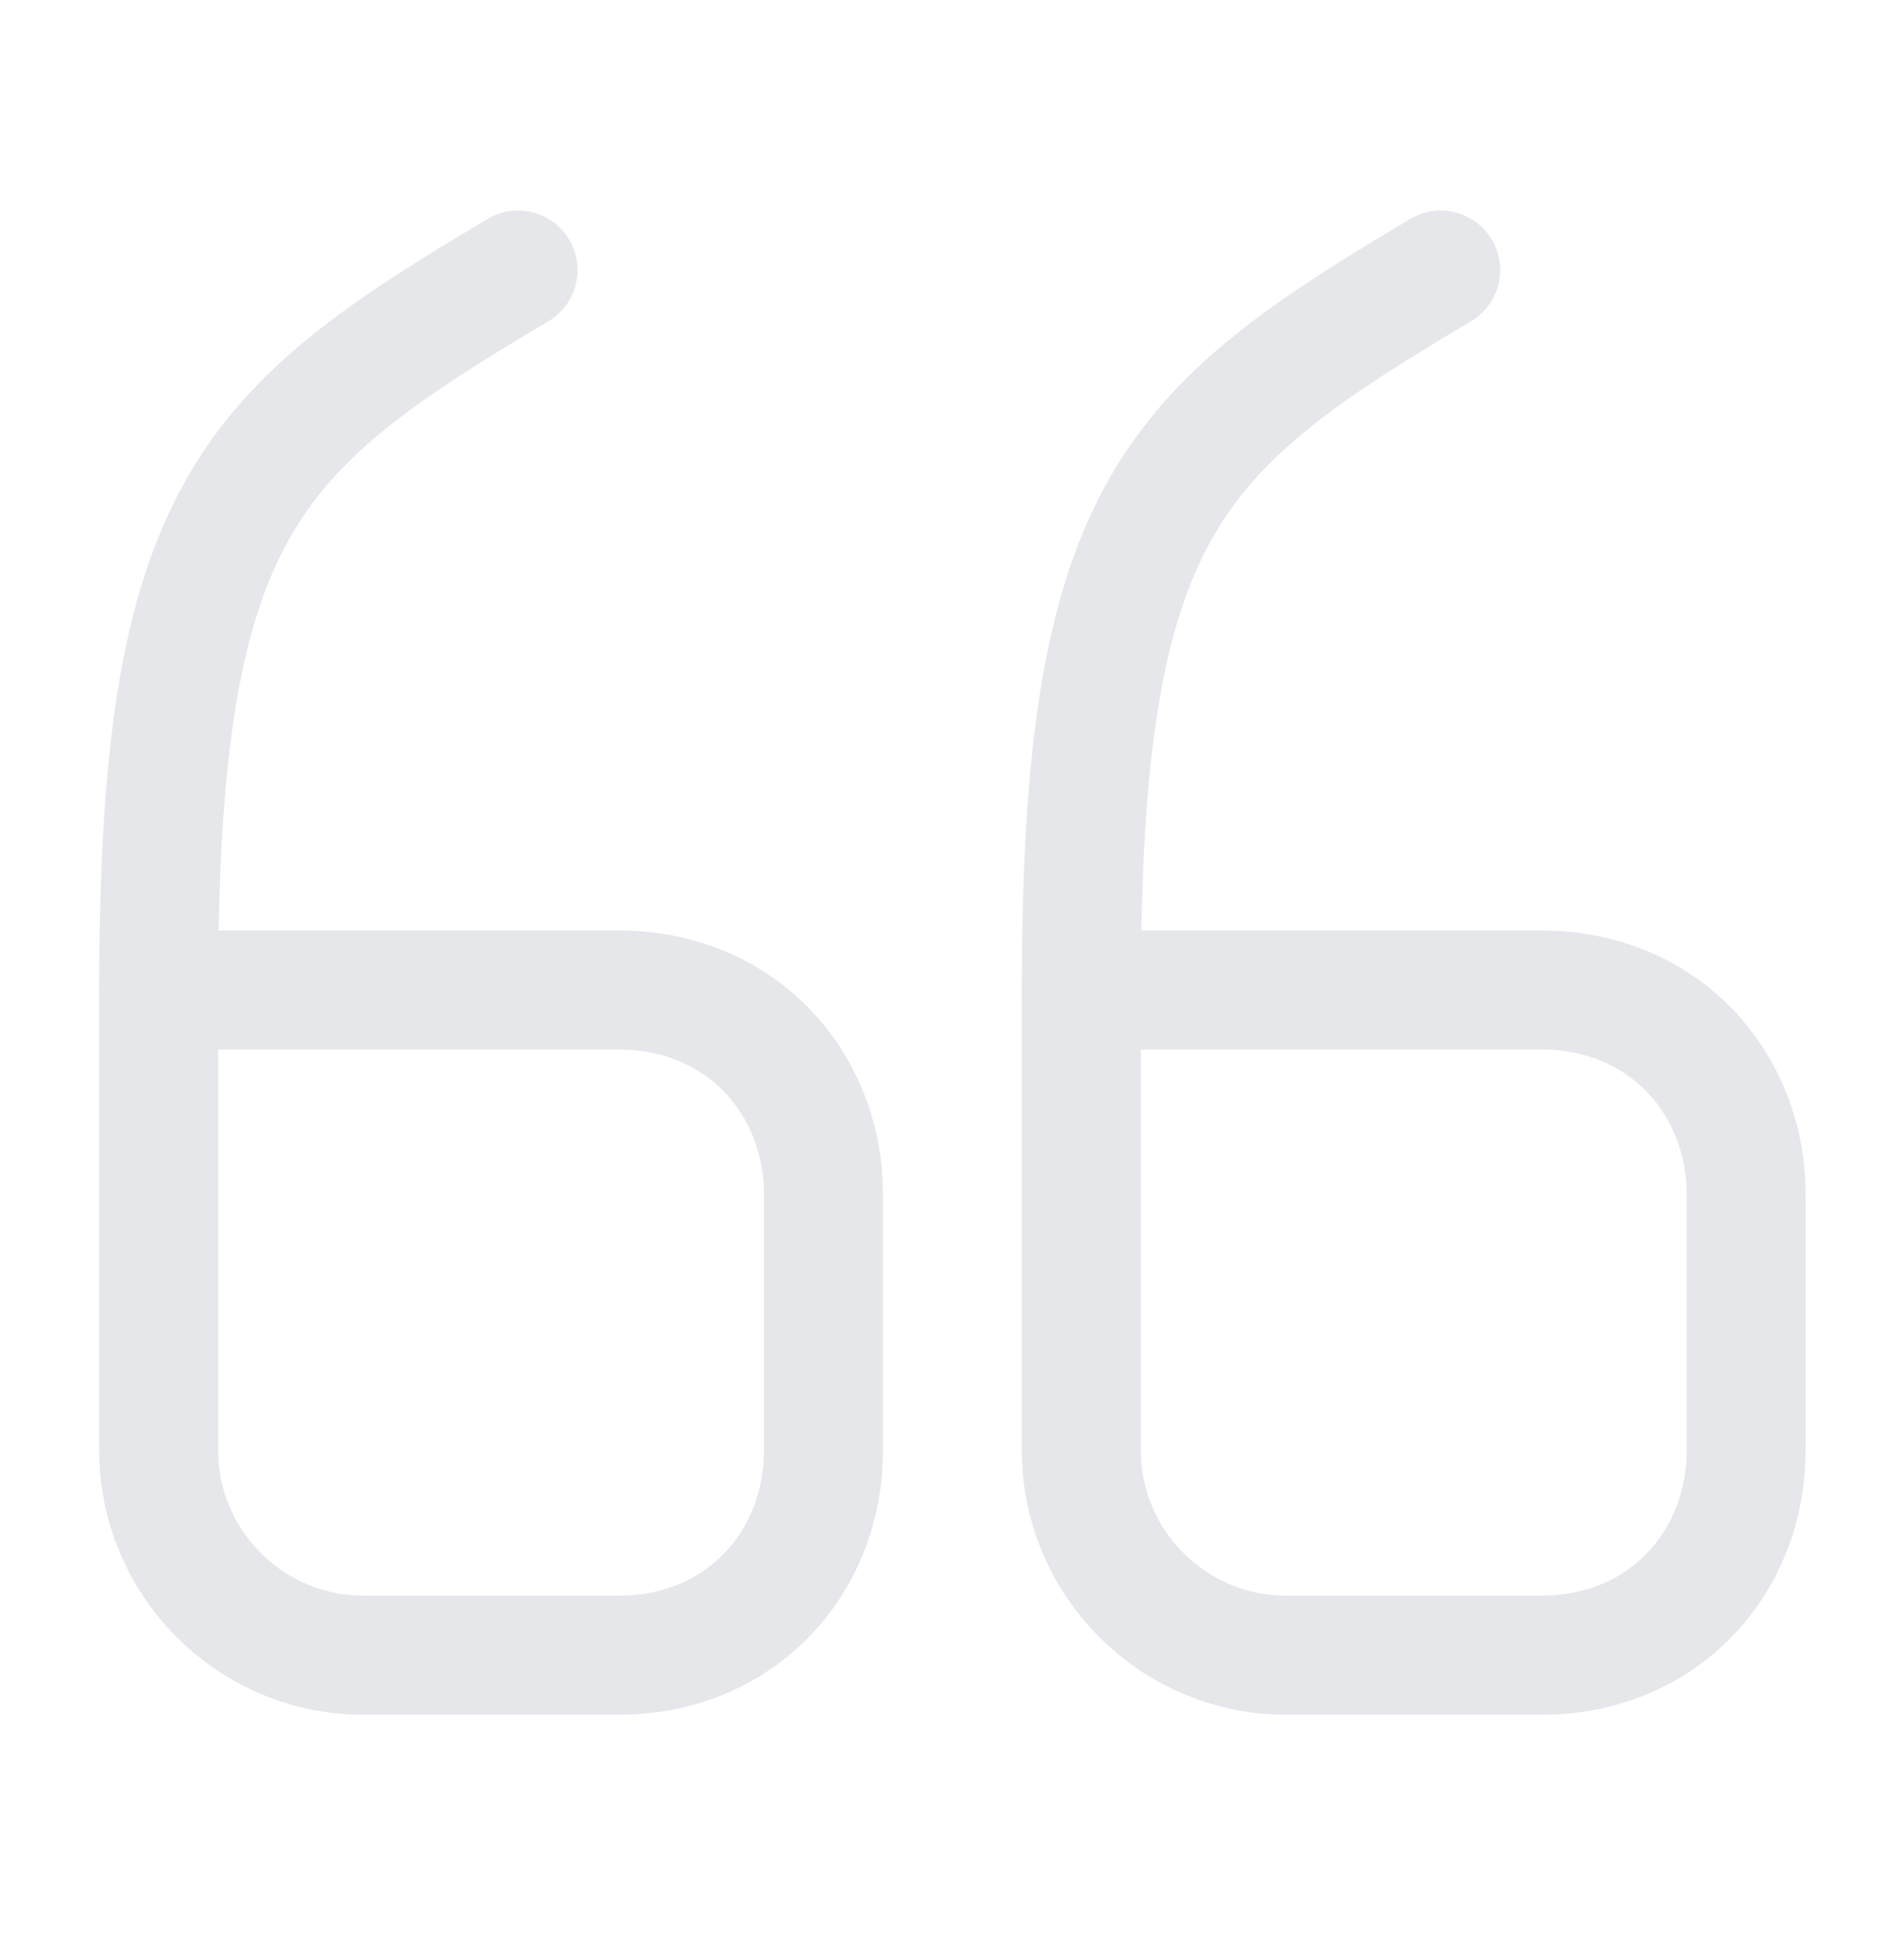 <svg width="60" height="61" viewBox="0 0 60 61" fill="none" xmlns="http://www.w3.org/2000/svg">
<path d="M5 31.182H19.5C23.325 31.182 25.95 34.082 25.95 37.632V45.682C25.95 49.232 23.325 52.132 19.5 52.132H11.45C7.9 52.132 5 49.232 5 45.682V31.182Z" stroke="#E5E7EB" stroke-width="3.75" stroke-linecap="round" stroke-linejoin="round"/>
<path d="M5 31.181C5 16.056 7.825 13.556 16.325 8.506" stroke="#E5E7EB" stroke-width="3.75" stroke-linecap="round" stroke-linejoin="round"/>
<path d="M34.075 31.182H48.575C52.4 31.182 55.025 34.082 55.025 37.632V45.682C55.025 49.232 52.4 52.132 48.575 52.132H40.525C36.975 52.132 34.075 49.232 34.075 45.682V31.182Z" stroke="#E5E7EB" stroke-width="3.75" stroke-linecap="round" stroke-linejoin="round"/>
<path d="M34.075 31.181C34.075 16.056 36.9 13.556 45.4 8.506" stroke="#E5E7EB" stroke-width="3.75" stroke-linecap="round" stroke-linejoin="round"/>
</svg>
